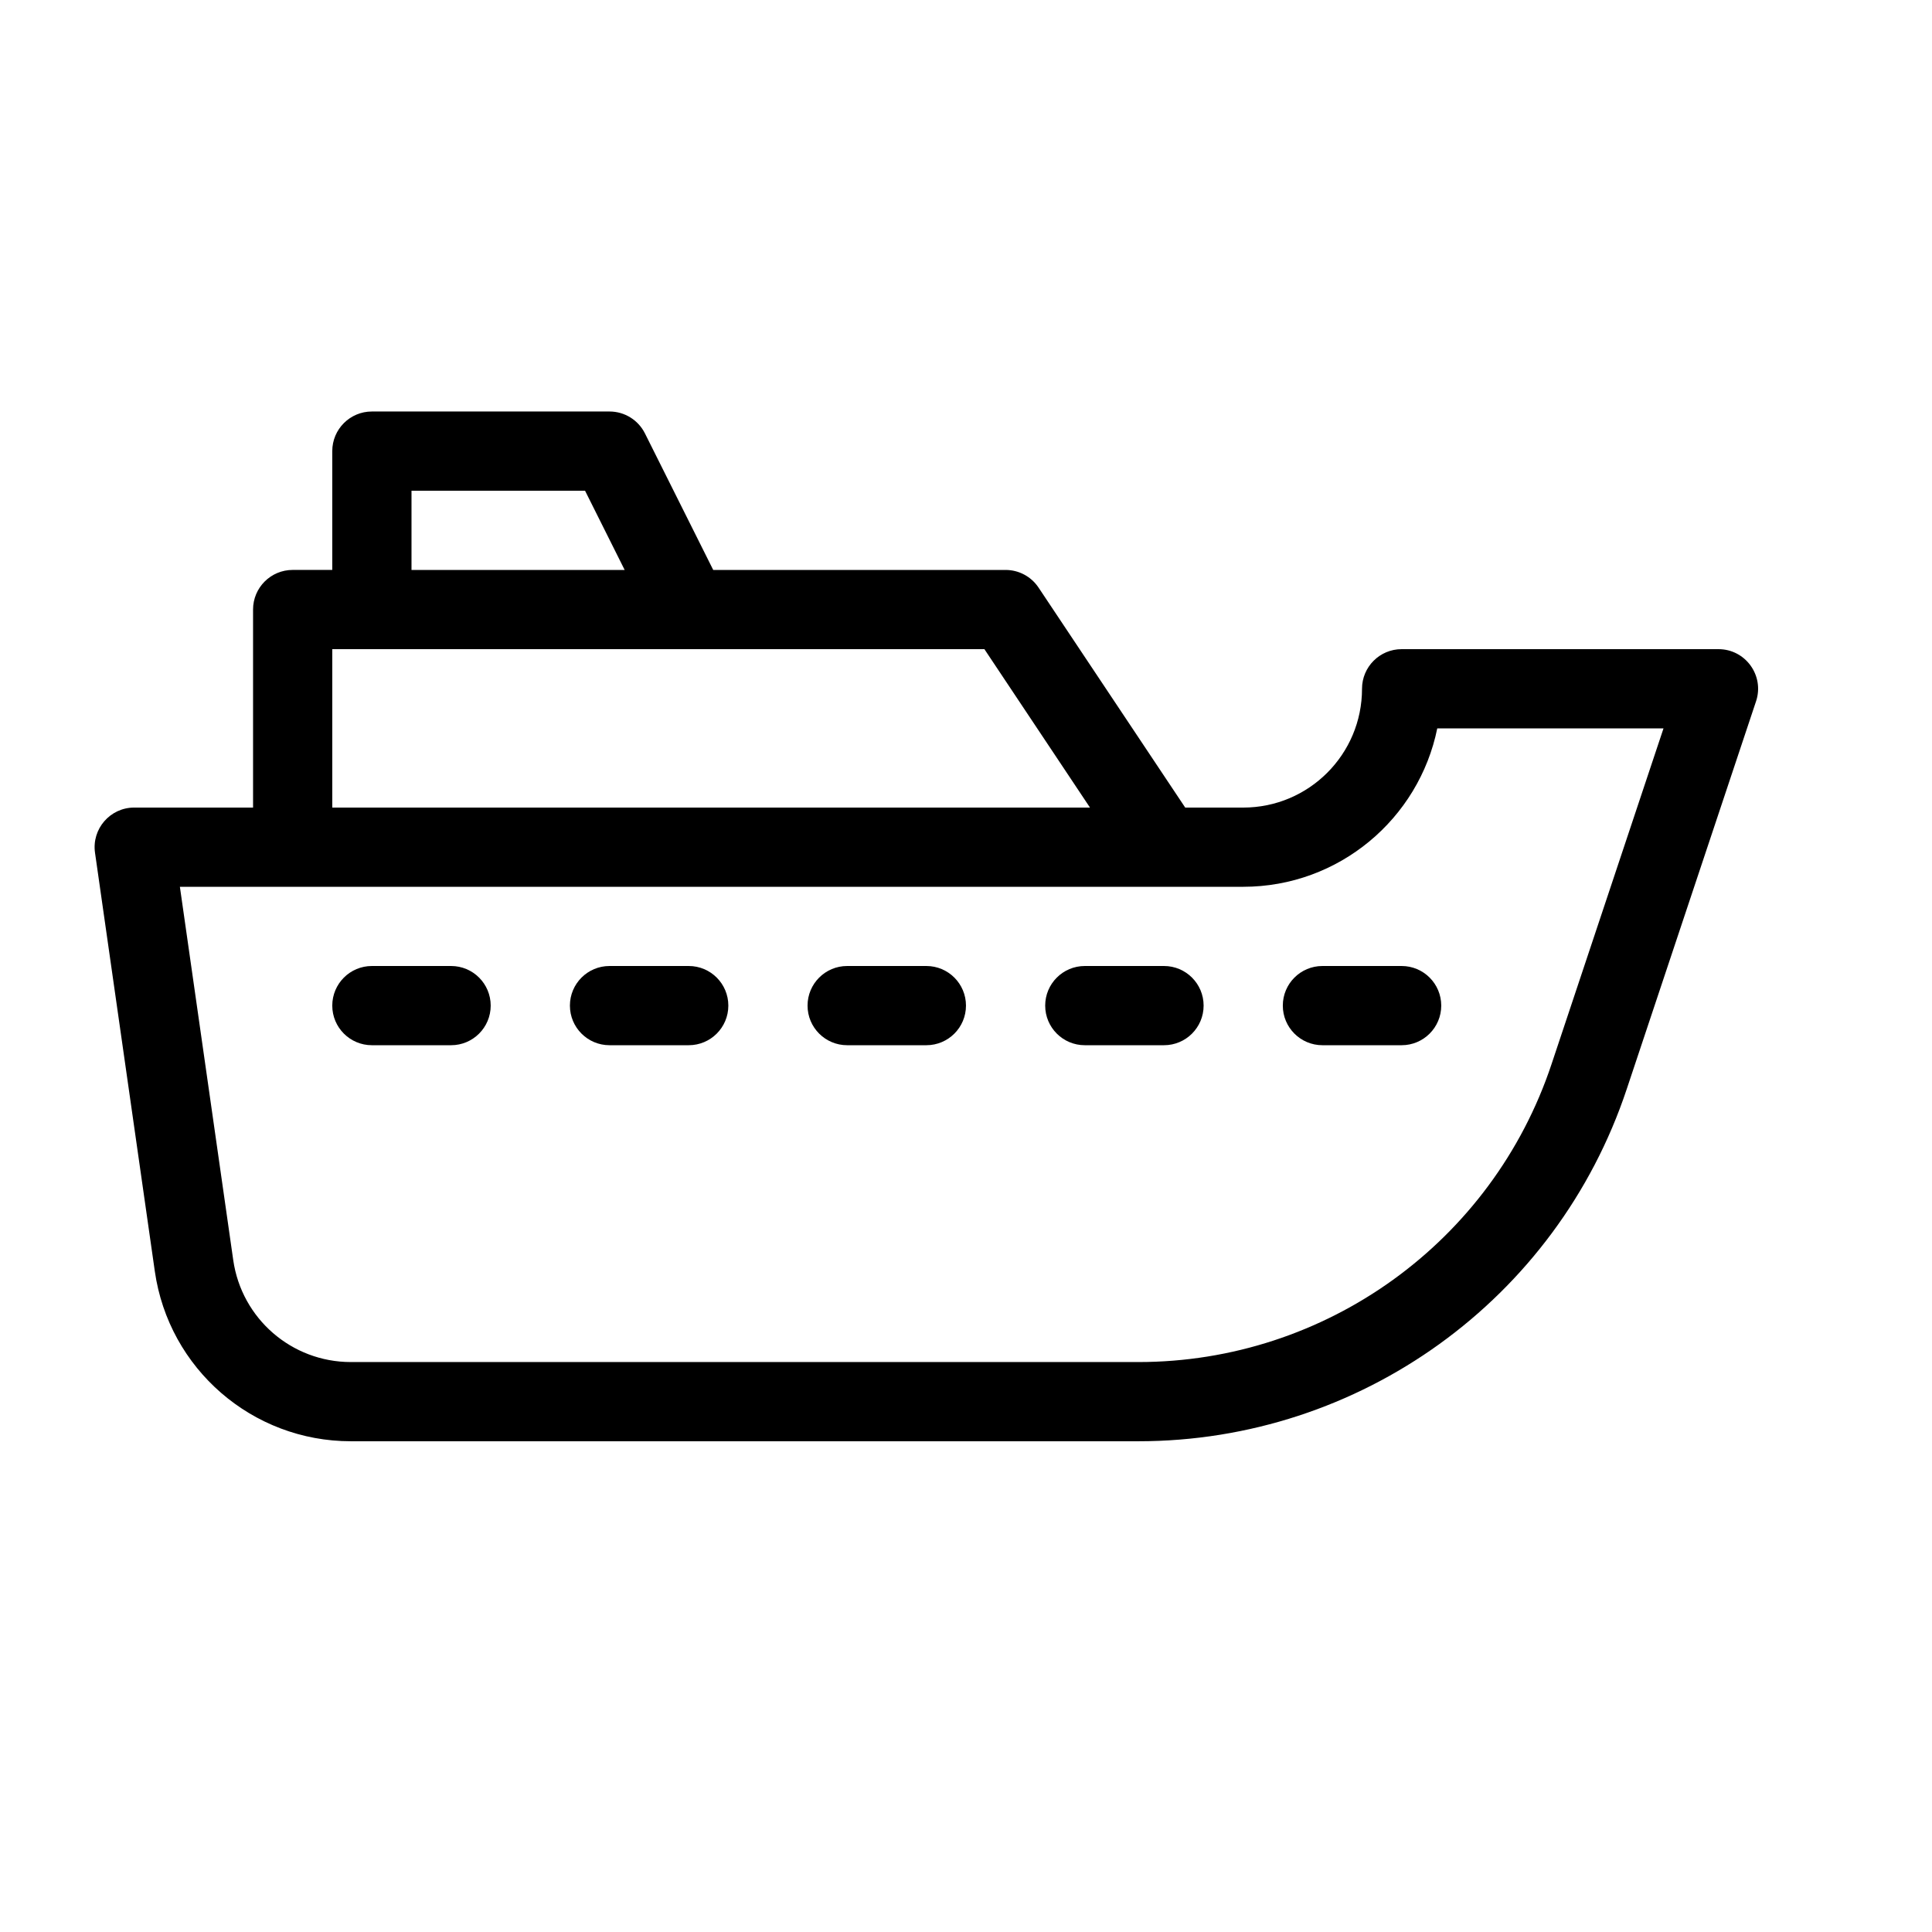 <?xml version="1.0" encoding="UTF-8"?>
<!-- Uploaded to: ICON Repo, www.iconrepo.com, Generator: ICON Repo Mixer Tools -->
<svg fill="#000000" width="800px" height="800px" version="1.1" viewBox="144 144 512 512" xmlns="http://www.w3.org/2000/svg">
 <path d="m333.01 295.04h77.484c3.508 0 6.785 1.754 8.73 4.672l38.871 58.305h15.367c17.395 0 31.488-14.102 31.488-31.488 0-5.797 4.699-10.496 10.496-10.496h83.969c7.164 0 12.223 7.019 9.957 13.816l-34.277 102.79c-18.555 55.727-70.691 93.309-129.43 93.309h-208.68c-26.133 0-48.258-19.184-51.957-45.055l-15.848-110.9c-0.902-6.324 4.004-11.98 10.391-11.98h31.492v-52.48c0-5.797 4.699-10.496 10.496-10.496h10.496v-31.488c0-5.797 4.699-10.496 10.496-10.496h62.977c3.977 0 7.609 2.246 9.387 5.801zm-23.469 0-10.496-20.992h-45.992v20.992zm95.336 20.992h-172.82v41.984h200.8zm68.586 62.977h-281.79l14.137 98.918c2.223 15.527 15.488 27.031 31.176 27.031h208.68c49.695 0 93.809-31.797 109.51-78.953l29.672-88.98h-59.957c-4.863 23.949-26.039 41.984-51.434 41.984zm-230.91 41.984c-5.797 0-10.496-4.699-10.496-10.496s4.699-10.496 10.496-10.496h20.992c5.797 0 10.496 4.699 10.496 10.496s-4.699 10.496-10.496 10.496zm62.977 0c-5.797 0-10.496-4.699-10.496-10.496s4.699-10.496 10.496-10.496h20.992c5.797 0 10.496 4.699 10.496 10.496s-4.699 10.496-10.496 10.496zm62.977 0c-5.797 0-10.496-4.699-10.496-10.496s4.699-10.496 10.496-10.496h20.992c5.797 0 10.496 4.699 10.496 10.496s-4.699 10.496-10.496 10.496zm62.977 0c-5.797 0-10.496-4.699-10.496-10.496s4.699-10.496 10.496-10.496h20.992c5.797 0 10.496 4.699 10.496 10.496s-4.699 10.496-10.496 10.496zm62.973 0c-5.797 0-10.496-4.699-10.496-10.496s4.699-10.496 10.496-10.496h20.992c5.797 0 10.496 4.699 10.496 10.496s-4.699 10.496-10.496 10.496z"/>
</svg>